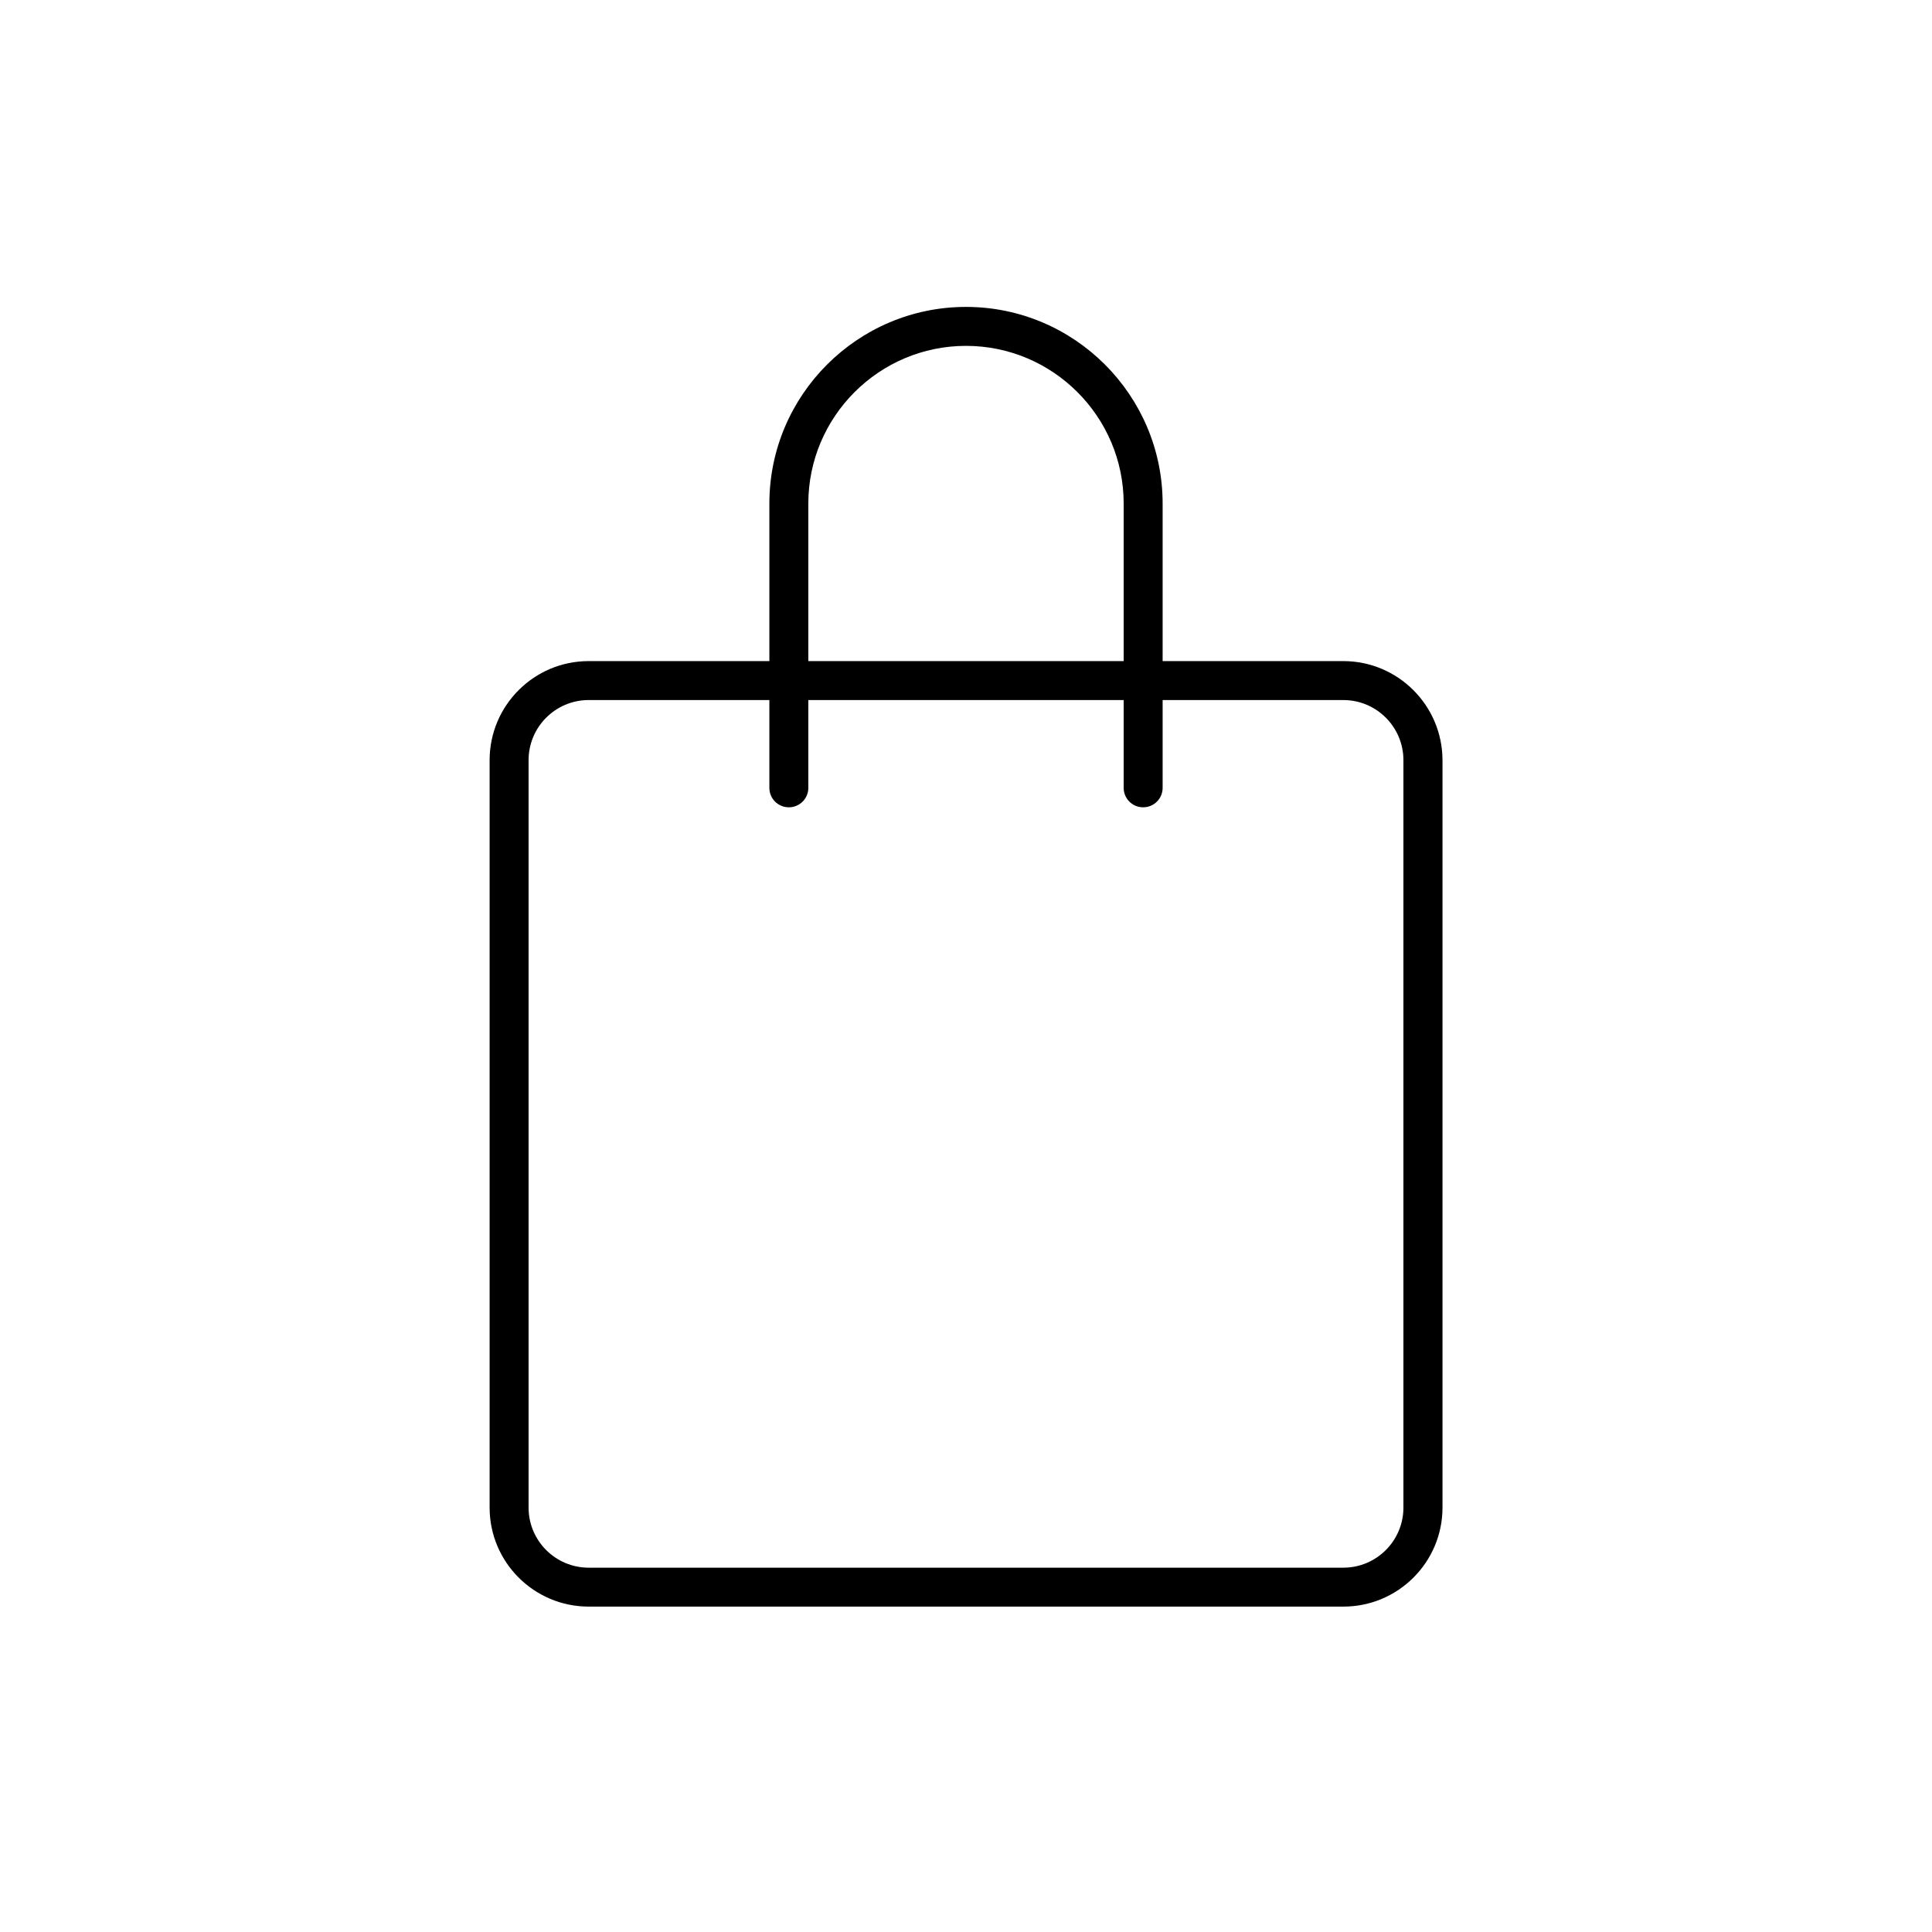 <svg width="49" height="49" viewBox="0 0 49 49" fill="none" xmlns="http://www.w3.org/2000/svg">
<g id="15_2.4_52_SPORTA2_icon_Ikdienas iepirks&#204;&#140;anas-01 (1) 1">
<path id="Vector" d="M34.07 16.767H29.487V12.771C29.487 10.022 27.249 7.784 24.5 7.784C21.751 7.784 19.513 10.022 19.513 12.771V16.767H14.93C13.544 16.767 12.418 17.893 12.418 19.279V38.236C12.418 39.621 13.544 40.747 14.93 40.747H34.073C35.459 40.747 36.585 39.621 36.585 38.236V19.279C36.582 17.893 35.456 16.767 34.07 16.767ZM35.594 38.236C35.594 39.077 34.911 39.76 34.07 39.76H14.93C14.089 39.76 13.406 39.077 13.406 38.236V19.279C13.406 18.438 14.089 17.755 14.93 17.755H19.513V19.982C19.513 20.255 19.733 20.475 20.007 20.475C20.281 20.475 20.501 20.255 20.501 19.982V17.755H28.499V19.982C28.499 20.255 28.719 20.475 28.993 20.475C29.267 20.475 29.487 20.255 29.487 19.982V17.755H34.07C34.911 17.755 35.594 18.438 35.594 19.279V38.236ZM20.501 12.771C20.501 10.567 22.296 8.772 24.5 8.772C26.704 8.772 28.499 10.567 28.499 12.771V16.767H20.501V12.771Z" fill="black"/>
</g>
</svg>

